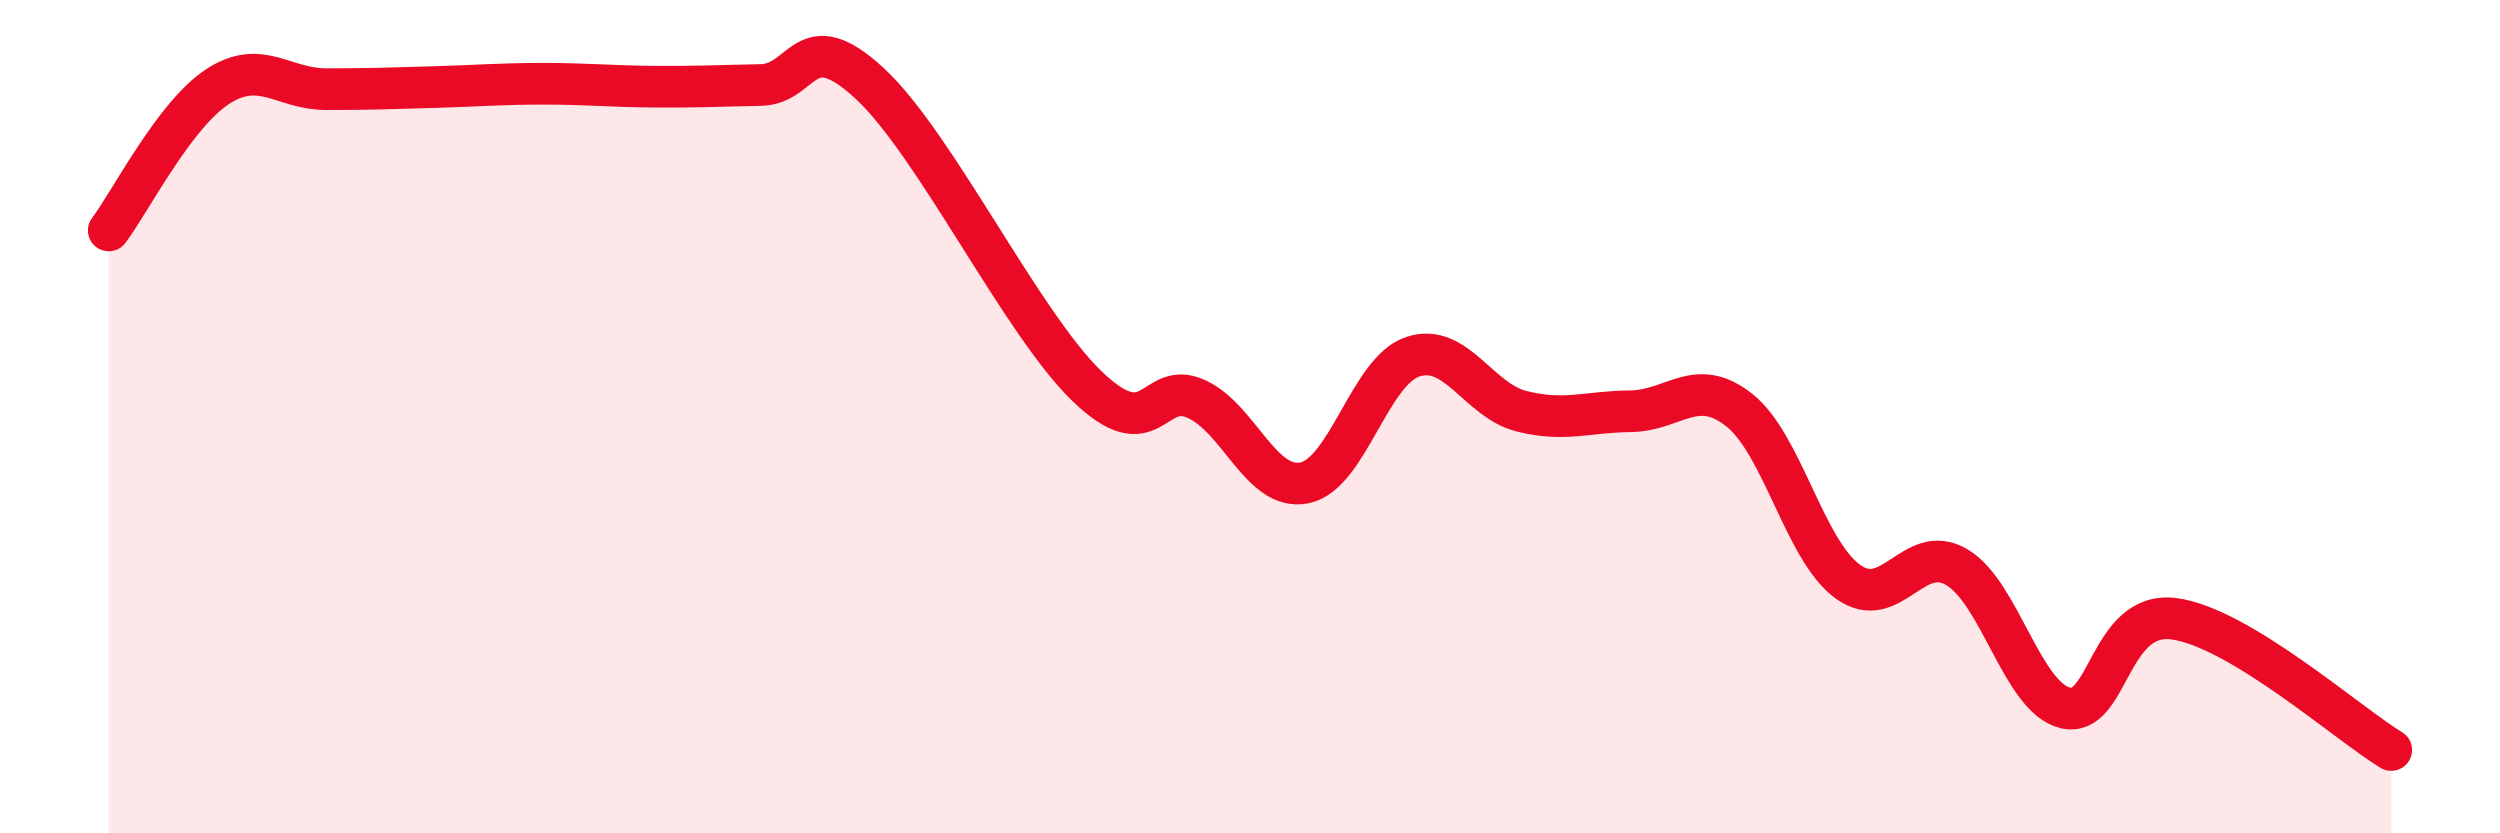 
    <svg width="60" height="20" viewBox="0 0 60 20" xmlns="http://www.w3.org/2000/svg">
      <path
        d="M 2.61,5.53 C 3.13,4.84 4.18,2.76 5.22,2.08 C 6.26,1.4 6.79,2.14 7.83,2.14 C 8.87,2.14 9.39,2.12 10.43,2.09 C 11.47,2.06 12,2.01 13.04,2.01 C 14.08,2.01 14.61,2.07 15.65,2.08 C 16.69,2.09 17.22,2.06 18.26,2.04 C 19.3,2.02 19.3,0.55 20.87,2 C 22.44,3.45 24.52,7.76 26.09,9.27 C 27.66,10.78 27.66,9.11 28.7,9.57 C 29.74,10.03 30.26,11.79 31.3,11.59 C 32.34,11.39 32.87,8.9 33.91,8.56 C 34.95,8.22 35.48,9.61 36.52,9.87 C 37.56,10.13 38.09,9.88 39.13,9.87 C 40.17,9.86 40.7,9.02 41.74,9.84 C 42.78,10.66 43.31,13.21 44.35,13.96 C 45.39,14.71 45.92,13 46.96,13.61 C 48,14.22 48.53,16.74 49.57,16.99 C 50.61,17.24 50.61,14.65 52.17,14.85 C 53.73,15.05 56.35,17.37 57.39,18L57.39 20L2.61 20Z"
        fill="#EB0A25"
        opacity="0.1"
        stroke-linecap="round"
        stroke-linejoin="round"
      />
      <path
        d="M 2.61,5.53 C 3.13,4.84 4.18,2.76 5.22,2.08 C 6.26,1.4 6.79,2.14 7.83,2.14 C 8.87,2.14 9.39,2.12 10.43,2.09 C 11.47,2.06 12,2.01 13.04,2.01 C 14.08,2.01 14.61,2.07 15.65,2.08 C 16.69,2.09 17.22,2.06 18.26,2.04 C 19.3,2.02 19.3,0.55 20.87,2 C 22.44,3.45 24.52,7.76 26.09,9.27 C 27.66,10.78 27.66,9.11 28.7,9.57 C 29.74,10.03 30.26,11.79 31.3,11.59 C 32.34,11.39 32.87,8.9 33.91,8.56 C 34.95,8.22 35.48,9.61 36.52,9.87 C 37.56,10.13 38.09,9.88 39.13,9.87 C 40.17,9.86 40.7,9.02 41.74,9.84 C 42.78,10.66 43.31,13.21 44.35,13.96 C 45.39,14.71 45.92,13 46.96,13.61 C 48,14.22 48.53,16.74 49.57,16.99 C 50.61,17.24 50.61,14.65 52.17,14.85 C 53.73,15.05 56.35,17.37 57.39,18"
        stroke="#EB0A25"
        stroke-width="1"
        fill="none"
        stroke-linecap="round"
        stroke-linejoin="round"
      />
    </svg>
  